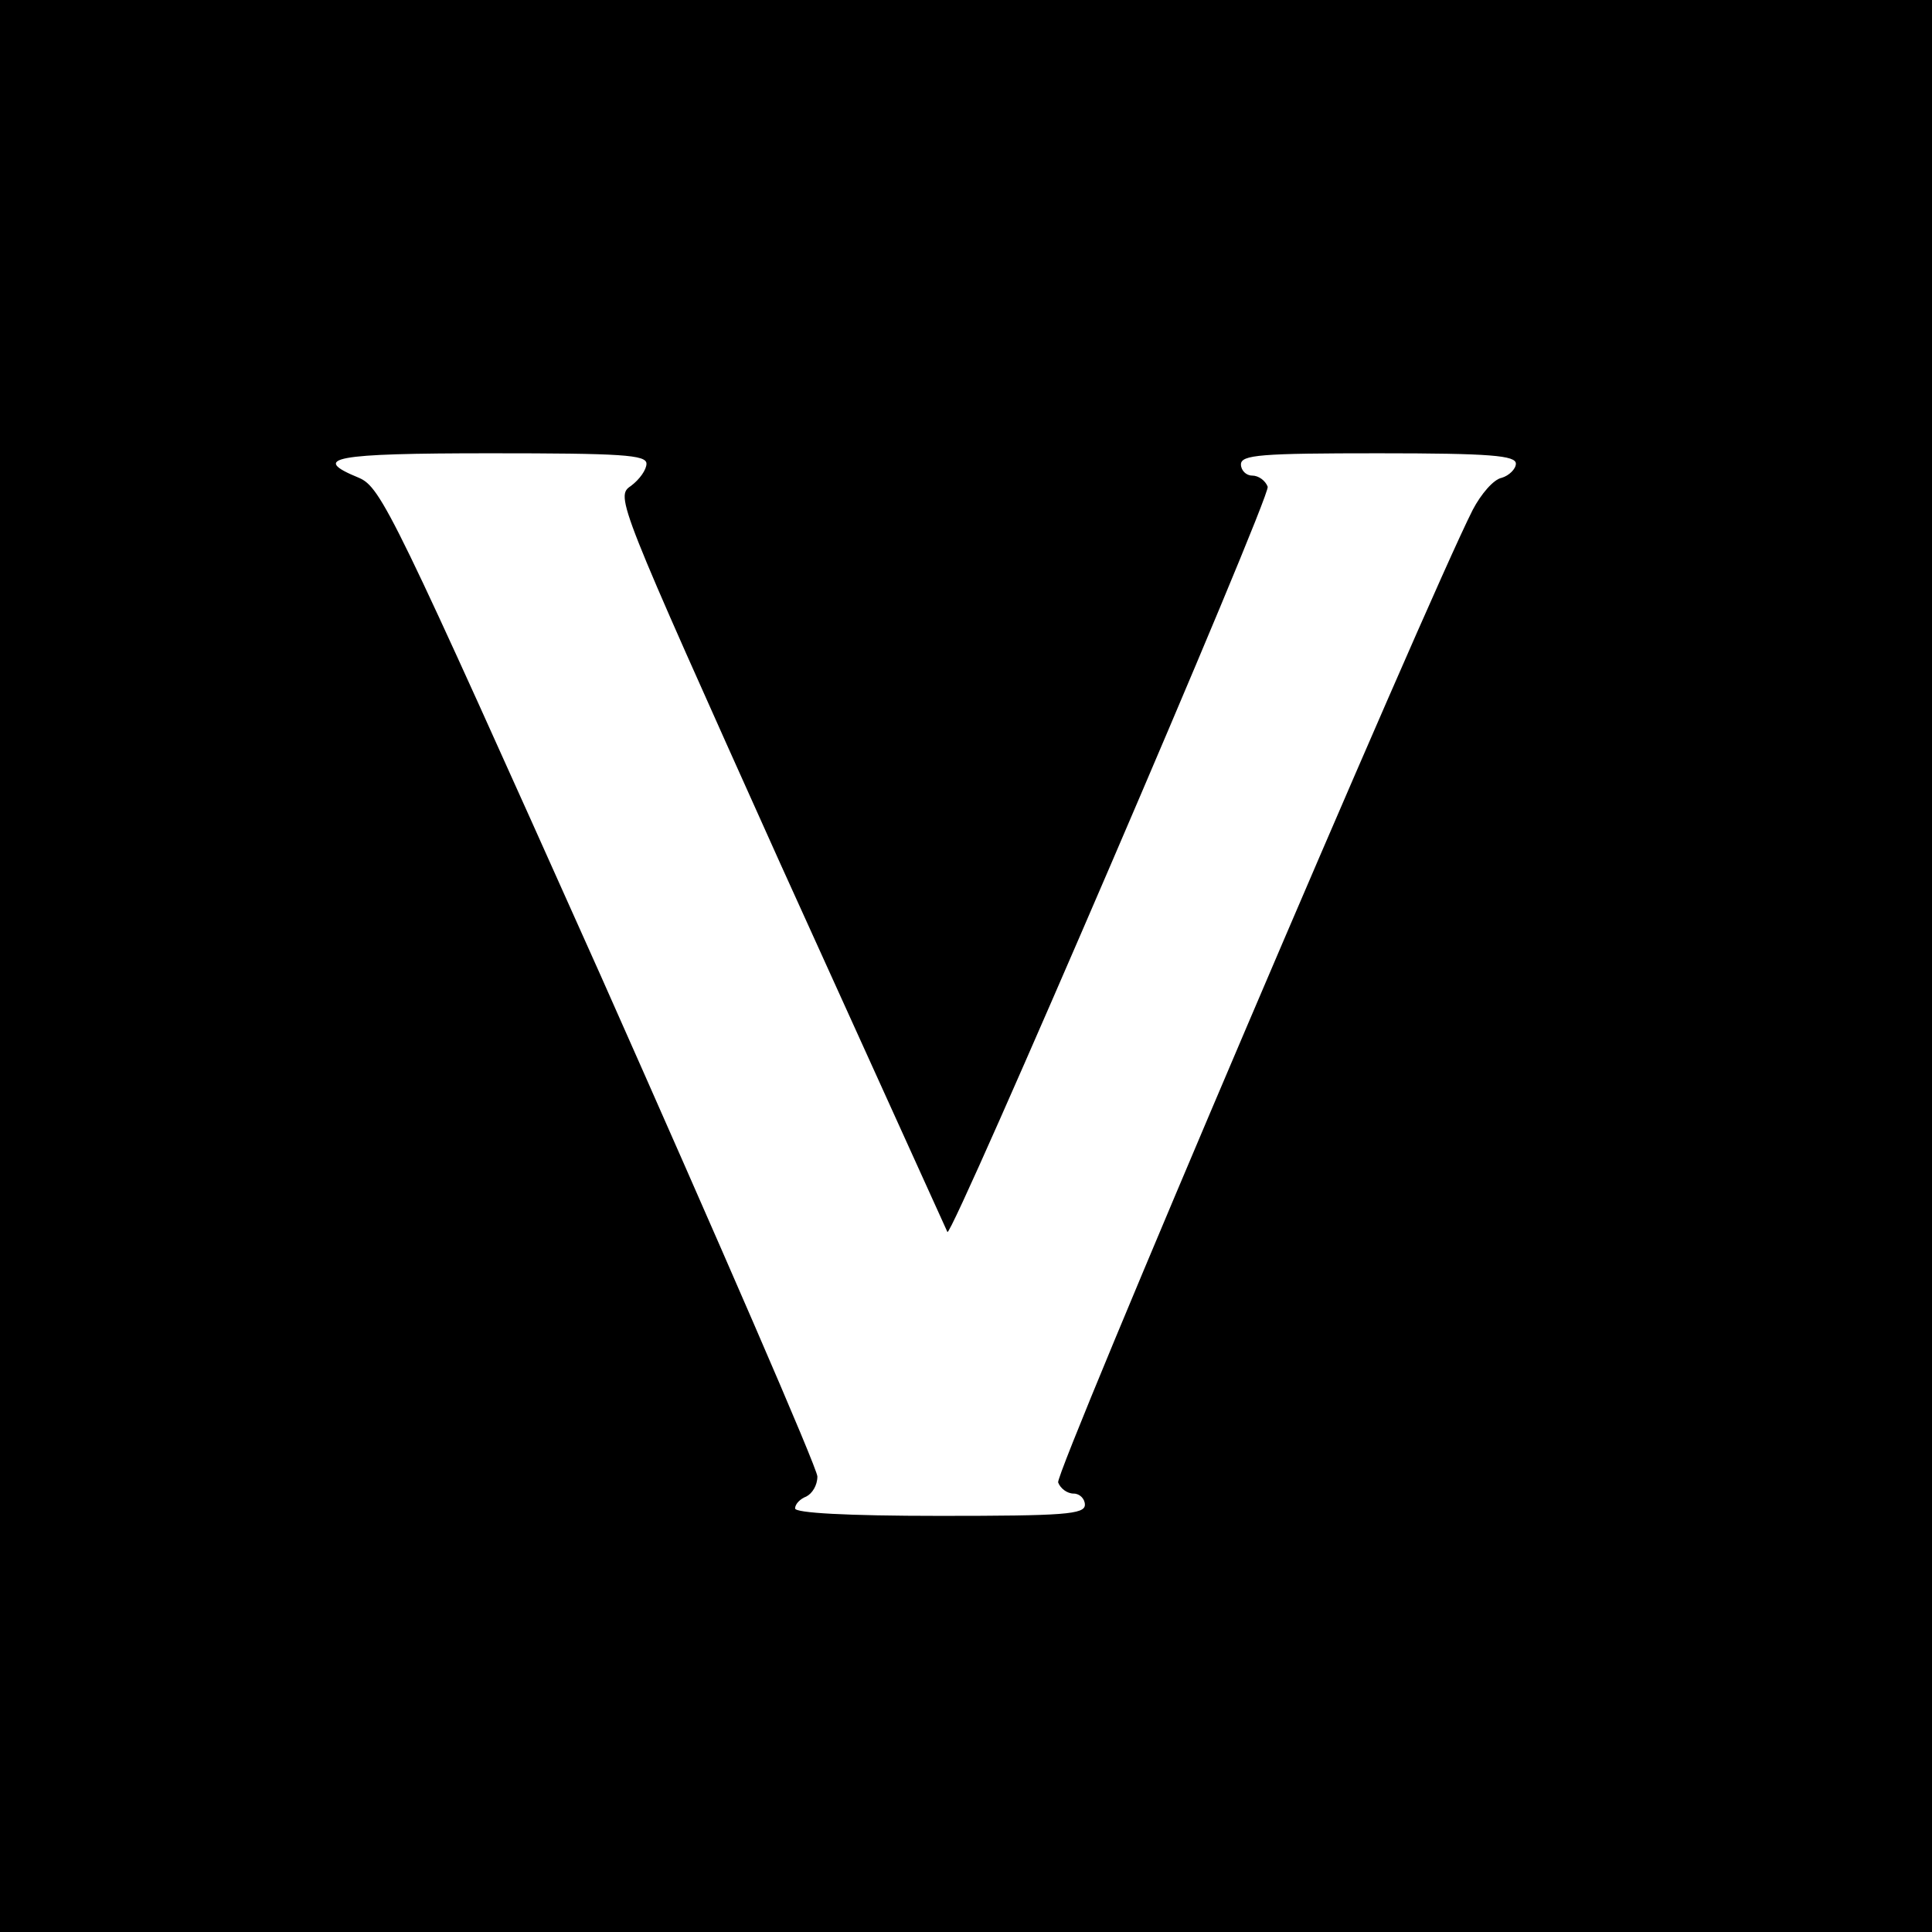 <?xml version="1.0" standalone="no"?>
<!DOCTYPE svg PUBLIC "-//W3C//DTD SVG 20010904//EN"
 "http://www.w3.org/TR/2001/REC-SVG-20010904/DTD/svg10.dtd">
<svg version="1.0" xmlns="http://www.w3.org/2000/svg"
 width="260pt" height="260pt" viewBox="0 0 260 260"
 preserveAspectRatio="xMidYMid meet">
<g transform="translate(0,260) scale(0.1,-0.1)"
fill="#000000" stroke="none">
<path d="M0 1300 l0 -1300 1300 0 1300 0 0 1300 0 1300 -1300 0 -1300 0 0
-1300z m870 676 c0 -8 -9 -21 -21 -30 -21 -14 -18 -21 201 -508 123 -271 224
-494 225 -496 6 -8 436 991 431 1003 -3 8 -12 15 -21 15 -8 0 -15 7 -15 15 0
13 27 15 185 15 151 0 185 -3 185 -14 0 -7 -9 -16 -19 -19 -11 -2 -28 -22 -39
-43 -63 -124 -563 -1297 -558 -1309 3 -8 12 -15 21 -15 8 0 15 -7 15 -15 0
-13 -28 -15 -195 -15 -127 0 -195 4 -195 10 0 6 7 13 15 16 8 4 15 15 15 27 0
11 -132 315 -292 675 -279 623 -295 656 -325 669 -66 27 -35 33 177 33 176 0
210 -2 210 -14z"/>
</g>
</svg>
